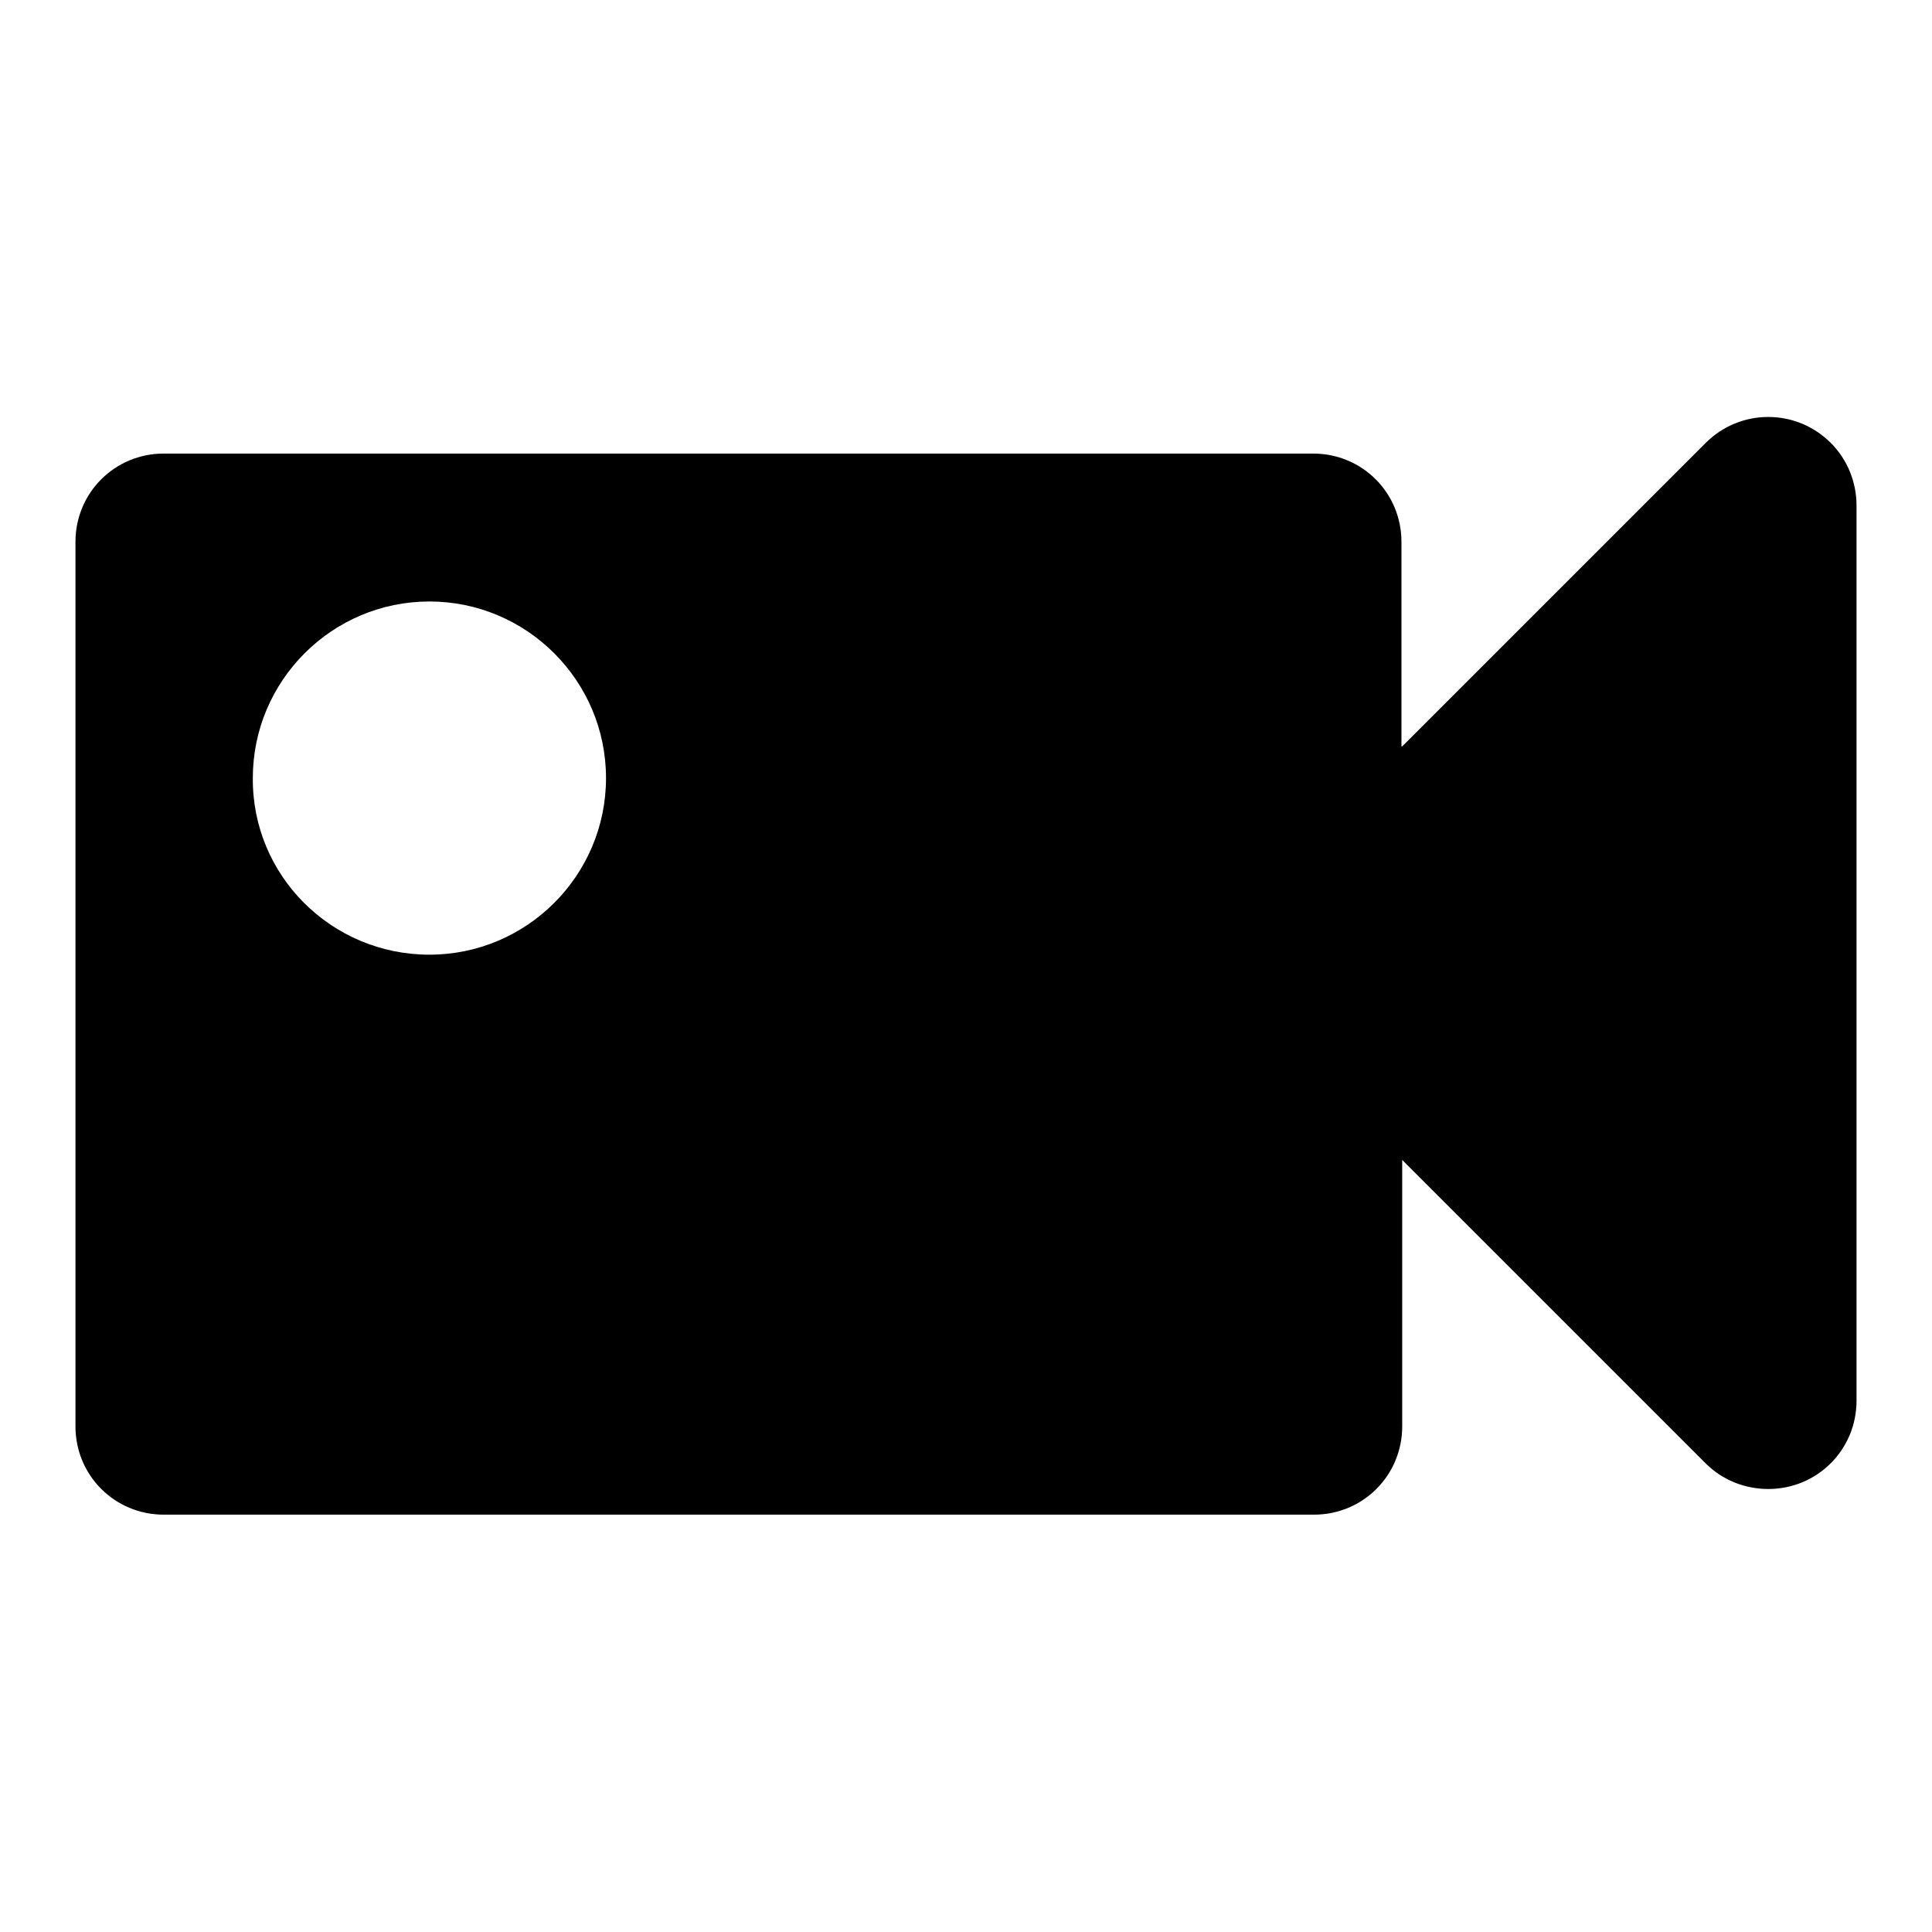 <?xml version="1.0" encoding="utf-8"?>
<!-- Svg Vector Icons : http://www.onlinewebfonts.com/icon -->
<!DOCTYPE svg PUBLIC "-//W3C//DTD SVG 1.1//EN" "http://www.w3.org/Graphics/SVG/1.1/DTD/svg11.dtd">
<svg version="1.1" xmlns="http://www.w3.org/2000/svg" xmlns:xlink="http://www.w3.org/1999/xlink" x="0px" y="0px" viewBox="0 0 256 256" enable-background="new 0 0 256 256" xml:space="preserve">
<g> <path fill="#000000" d="M185.8,98.9L226,58.7c4.6-4.6,12-4.6,16.6,0c2.2,2.2,3.4,5.2,3.4,8.3v118.6c0,6.5-5.2,11.7-11.7,11.7 c-3.1,0-6.1-1.2-8.3-3.4l-40.2-40.2V189c0,6.5-5.2,11.7-11.7,11.7l0,0H21.7c-6.5,0-11.7-5.2-11.7-11.7l0,0V71.8 c0-6.5,5.2-11.7,11.7-11.7h152.3c6.5,0,11.7,5.2,11.7,11.7l0,0V98.9z M56.9,126.5c12.9,0,23.4-10.5,23.4-23.4 c0-12.9-10.5-23.4-23.4-23.4c-12.9,0-23.4,10.5-23.4,23.4C33.4,116,43.9,126.5,56.9,126.5z"/></g>
</svg>